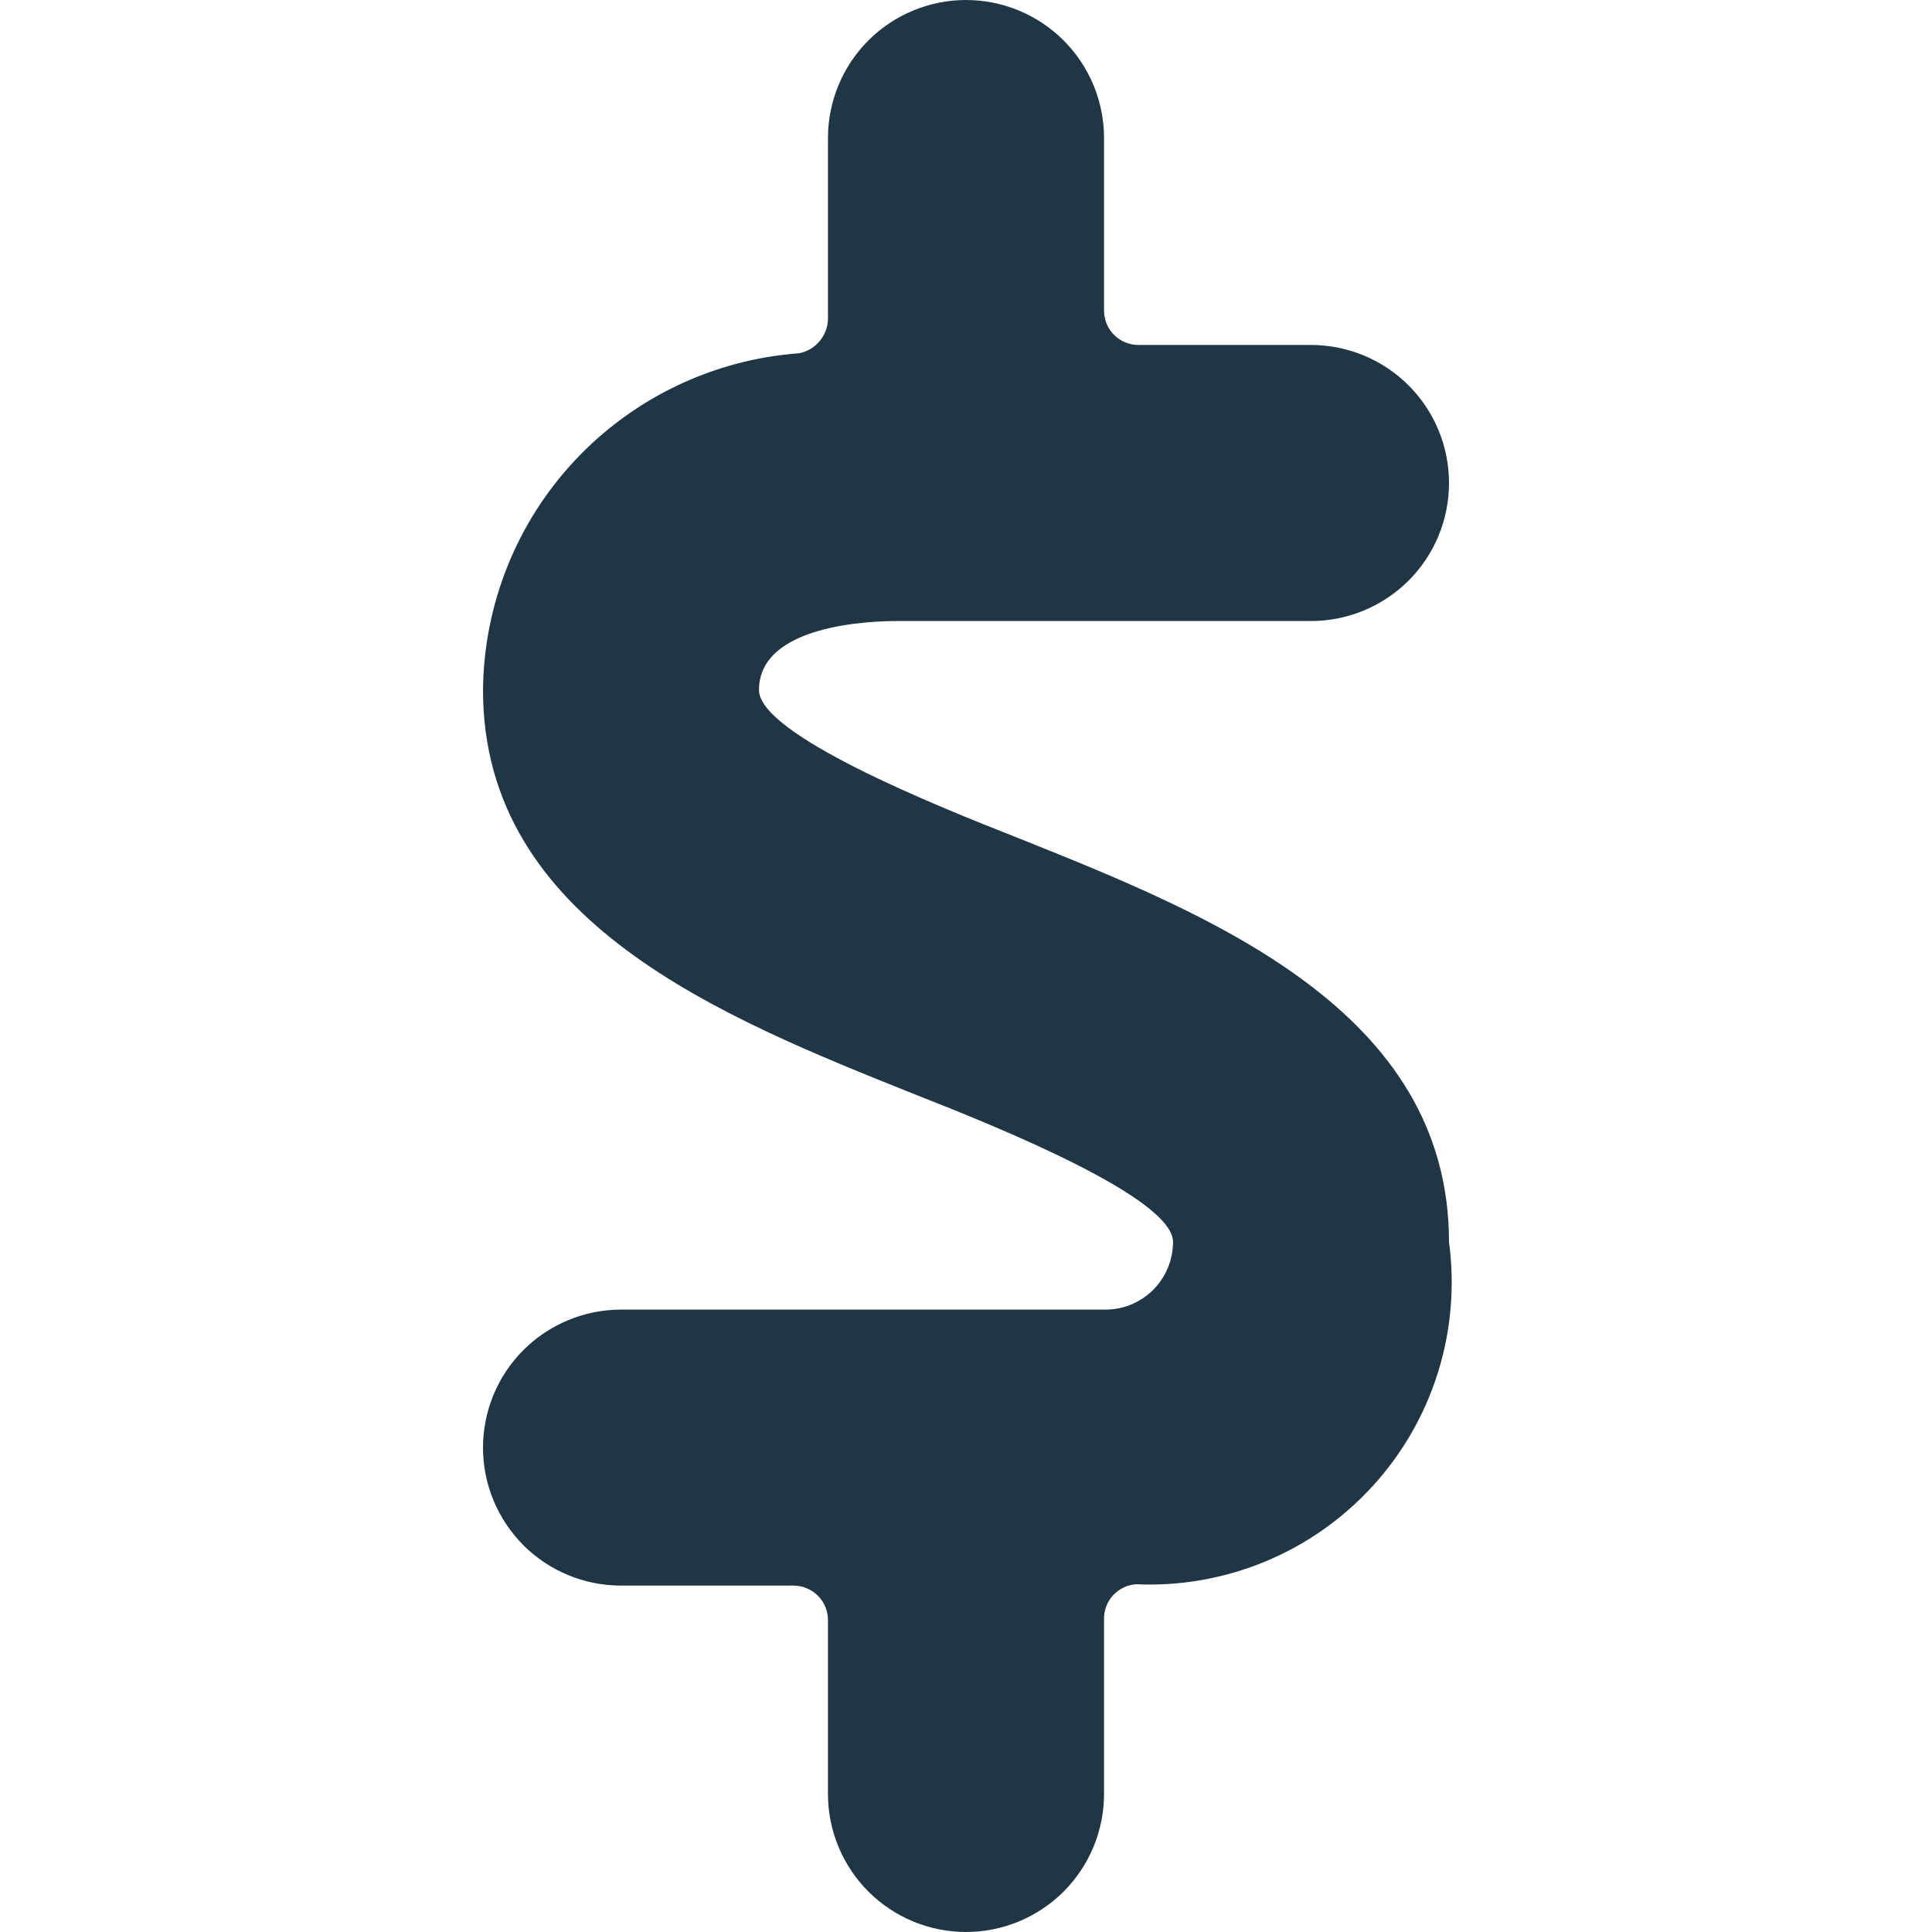 <svg width="20" height="20" viewBox="0 0 20 20" fill="none" xmlns="http://www.w3.org/2000/svg">
<path d="M10.529 8.671C9.657 8.329 7.857 7.6 7.857 7.143C7.857 6.457 9.043 6.429 9.286 6.429H13.571C13.95 6.429 14.314 6.278 14.582 6.01C14.85 5.742 15 5.379 15 5C15 4.621 14.85 4.258 14.582 3.99C14.314 3.722 13.95 3.571 13.571 3.571H11.786C11.691 3.571 11.6 3.534 11.533 3.467C11.466 3.4 11.429 3.309 11.429 3.214V1.429C11.429 1.05 11.278 0.686 11.01 0.418C10.742 0.151 10.379 0 10 0C9.621 0 9.258 0.151 8.99 0.418C8.722 0.686 8.571 1.05 8.571 1.429V3.3C8.57 3.385 8.539 3.467 8.484 3.532C8.43 3.597 8.355 3.641 8.271 3.657C7.388 3.722 6.562 4.116 5.955 4.762C5.349 5.407 5.008 6.257 5 7.143C5 9.543 7.471 10.529 9.471 11.329C10.343 11.671 12.143 12.4 12.143 12.857C12.143 12.95 12.124 13.043 12.088 13.128C12.052 13.214 11.999 13.292 11.933 13.357C11.866 13.422 11.787 13.474 11.701 13.508C11.614 13.542 11.522 13.559 11.429 13.557H6.429C6.05 13.557 5.686 13.708 5.418 13.976C5.151 14.243 5 14.607 5 14.986C5 15.365 5.151 15.728 5.418 15.996C5.686 16.264 6.05 16.414 6.429 16.414H8.214C8.309 16.414 8.4 16.452 8.467 16.519C8.534 16.586 8.571 16.677 8.571 16.771V18.571C8.571 18.95 8.722 19.314 8.99 19.582C9.258 19.849 9.621 20 10 20C10.379 20 10.742 19.849 11.01 19.582C11.278 19.314 11.429 18.95 11.429 18.571V16.757C11.428 16.667 11.462 16.58 11.523 16.514C11.584 16.448 11.668 16.407 11.757 16.4C12.215 16.421 12.671 16.341 13.095 16.166C13.518 15.991 13.898 15.725 14.207 15.387C14.517 15.049 14.748 14.647 14.885 14.21C15.022 13.773 15.061 13.311 15 12.857C15 10.457 12.529 9.471 10.529 8.671Z" fill="#203645"/>
</svg>
